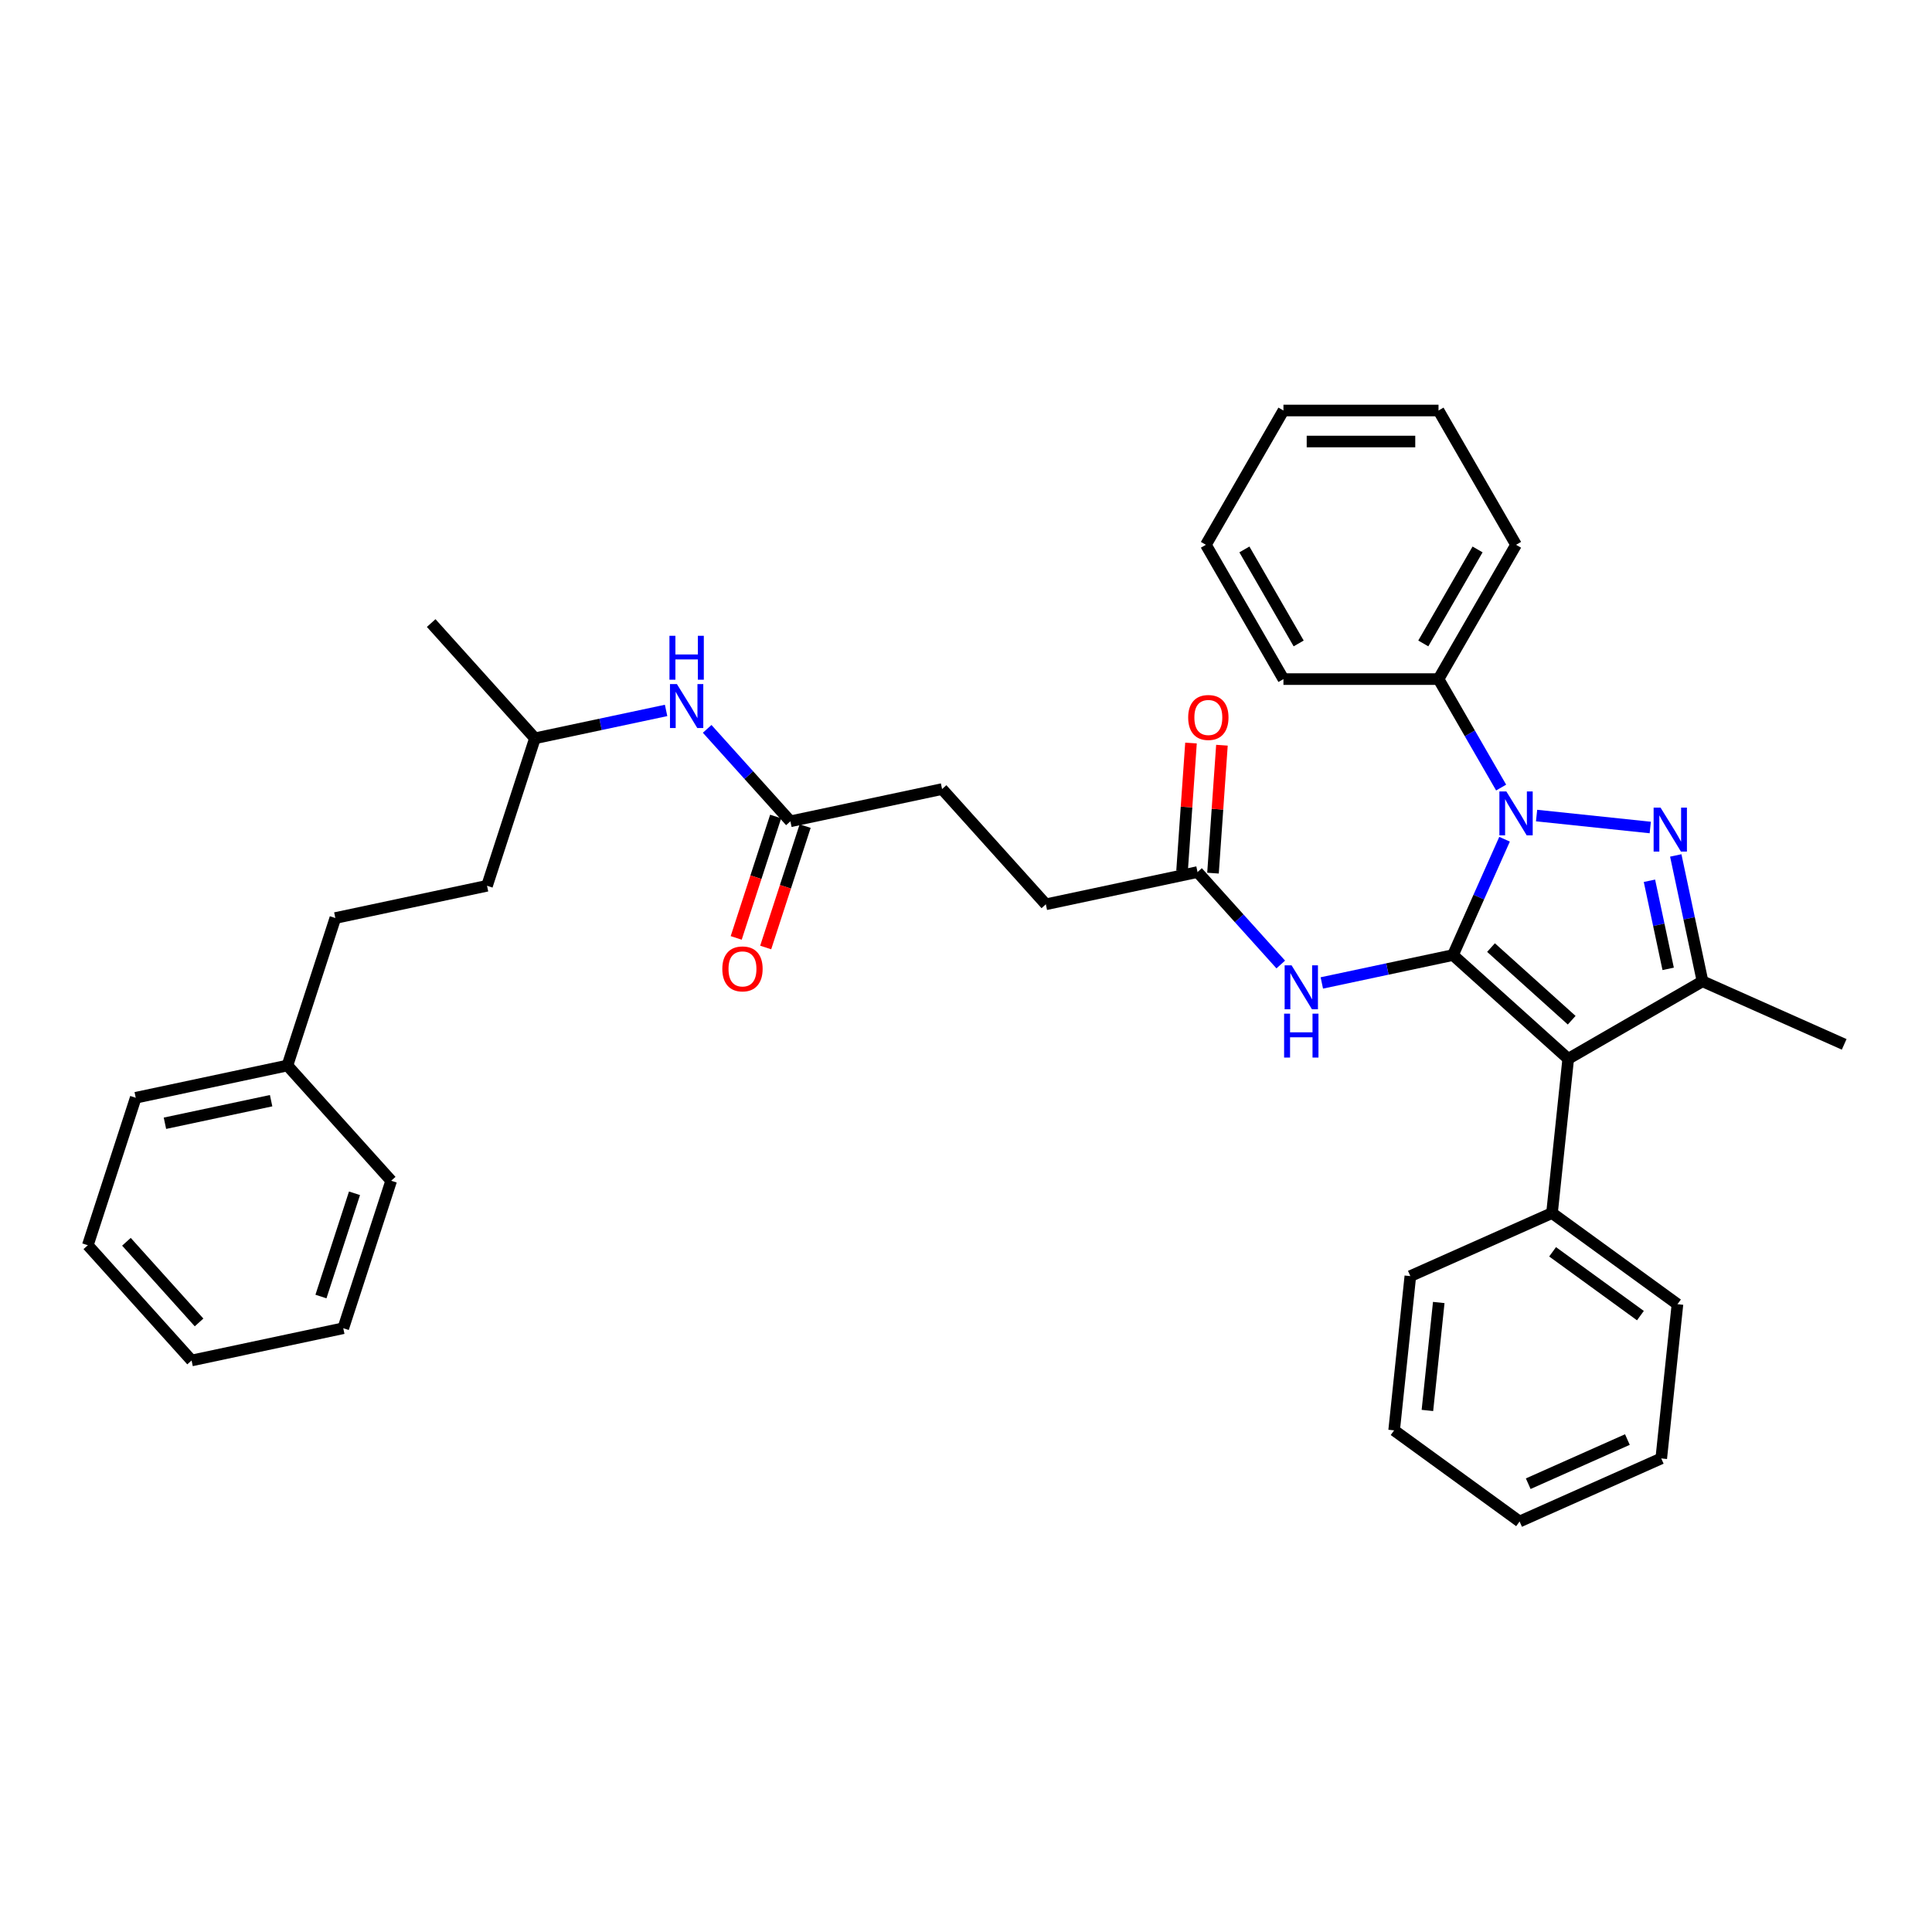 <?xml version='1.0' encoding='iso-8859-1'?>
<svg version='1.1' baseProfile='full'
              xmlns='http://www.w3.org/2000/svg'
                      xmlns:rdkit='http://www.rdkit.org/xml'
                      xmlns:xlink='http://www.w3.org/1999/xlink'
                  xml:space='preserve'
width='1000px' height='1000px' viewBox='0 0 1000 1000'>
<!-- END OF HEADER -->
<rect style='opacity:1.0;fill:#FFFFFF;stroke:none' width='1000' height='1000' x='0' y='0'> </rect>
<path class='bond-0' d='M 401.474,422.625 L 391.265,454.043' style='fill:none;fill-rule:evenodd;stroke:#000000;stroke-width:6px;stroke-linecap:butt;stroke-linejoin:miter;stroke-opacity:1' />
<path class='bond-0' d='M 391.265,454.043 L 381.057,485.461' style='fill:none;fill-rule:evenodd;stroke:#FF0000;stroke-width:6px;stroke-linecap:butt;stroke-linejoin:miter;stroke-opacity:1' />
<path class='bond-0' d='M 416.741,427.585 L 406.533,459.003' style='fill:none;fill-rule:evenodd;stroke:#000000;stroke-width:6px;stroke-linecap:butt;stroke-linejoin:miter;stroke-opacity:1' />
<path class='bond-0' d='M 406.533,459.003 L 396.324,490.422' style='fill:none;fill-rule:evenodd;stroke:#FF0000;stroke-width:6px;stroke-linecap:butt;stroke-linejoin:miter;stroke-opacity:1' />
<path class='bond-1' d='M 409.108,425.105 L 387.567,401.182' style='fill:none;fill-rule:evenodd;stroke:#000000;stroke-width:6px;stroke-linecap:butt;stroke-linejoin:miter;stroke-opacity:1' />
<path class='bond-1' d='M 387.567,401.182 L 366.027,377.259' style='fill:none;fill-rule:evenodd;stroke:#0000FF;stroke-width:6px;stroke-linecap:butt;stroke-linejoin:miter;stroke-opacity:1' />
<path class='bond-2' d='M 409.108,425.105 L 487.619,408.417' style='fill:none;fill-rule:evenodd;stroke:#000000;stroke-width:6px;stroke-linecap:butt;stroke-linejoin:miter;stroke-opacity:1' />
<path class='bond-3' d='M 173.573,475.169 L 252.084,458.481' style='fill:none;fill-rule:evenodd;stroke:#000000;stroke-width:6px;stroke-linecap:butt;stroke-linejoin:miter;stroke-opacity:1' />
<path class='bond-4' d='M 173.573,475.169 L 148.769,551.506' style='fill:none;fill-rule:evenodd;stroke:#000000;stroke-width:6px;stroke-linecap:butt;stroke-linejoin:miter;stroke-opacity:1' />
<path class='bond-5' d='M 344.772,367.715 L 310.83,374.929' style='fill:none;fill-rule:evenodd;stroke:#0000FF;stroke-width:6px;stroke-linecap:butt;stroke-linejoin:miter;stroke-opacity:1' />
<path class='bond-5' d='M 310.83,374.929 L 276.888,382.144' style='fill:none;fill-rule:evenodd;stroke:#000000;stroke-width:6px;stroke-linecap:butt;stroke-linejoin:miter;stroke-opacity:1' />
<path class='bond-6' d='M 148.769,551.506 L 70.258,568.195' style='fill:none;fill-rule:evenodd;stroke:#000000;stroke-width:6px;stroke-linecap:butt;stroke-linejoin:miter;stroke-opacity:1' />
<path class='bond-6' d='M 140.33,569.712 L 85.372,581.394' style='fill:none;fill-rule:evenodd;stroke:#000000;stroke-width:6px;stroke-linecap:butt;stroke-linejoin:miter;stroke-opacity:1' />
<path class='bond-7' d='M 148.769,551.506 L 202.478,611.155' style='fill:none;fill-rule:evenodd;stroke:#000000;stroke-width:6px;stroke-linecap:butt;stroke-linejoin:miter;stroke-opacity:1' />
<path class='bond-8' d='M 795.332,422.129 L 854.171,428.313' style='fill:none;fill-rule:evenodd;stroke:#0000FF;stroke-width:6px;stroke-linecap:butt;stroke-linejoin:miter;stroke-opacity:1' />
<path class='bond-9' d='M 778.752,434.384 L 765.405,464.361' style='fill:none;fill-rule:evenodd;stroke:#0000FF;stroke-width:6px;stroke-linecap:butt;stroke-linejoin:miter;stroke-opacity:1' />
<path class='bond-9' d='M 765.405,464.361 L 752.058,494.338' style='fill:none;fill-rule:evenodd;stroke:#000000;stroke-width:6px;stroke-linecap:butt;stroke-linejoin:miter;stroke-opacity:1' />
<path class='bond-10' d='M 776.985,407.64 L 760.779,379.57' style='fill:none;fill-rule:evenodd;stroke:#0000FF;stroke-width:6px;stroke-linecap:butt;stroke-linejoin:miter;stroke-opacity:1' />
<path class='bond-10' d='M 760.779,379.57 L 744.573,351.5' style='fill:none;fill-rule:evenodd;stroke:#000000;stroke-width:6px;stroke-linecap:butt;stroke-linejoin:miter;stroke-opacity:1' />
<path class='bond-11' d='M 867.373,442.774 L 874.296,475.344' style='fill:none;fill-rule:evenodd;stroke:#0000FF;stroke-width:6px;stroke-linecap:butt;stroke-linejoin:miter;stroke-opacity:1' />
<path class='bond-11' d='M 874.296,475.344 L 881.219,507.914' style='fill:none;fill-rule:evenodd;stroke:#000000;stroke-width:6px;stroke-linecap:butt;stroke-linejoin:miter;stroke-opacity:1' />
<path class='bond-11' d='M 853.748,455.883 L 858.594,478.682' style='fill:none;fill-rule:evenodd;stroke:#0000FF;stroke-width:6px;stroke-linecap:butt;stroke-linejoin:miter;stroke-opacity:1' />
<path class='bond-11' d='M 858.594,478.682 L 863.44,501.48' style='fill:none;fill-rule:evenodd;stroke:#000000;stroke-width:6px;stroke-linecap:butt;stroke-linejoin:miter;stroke-opacity:1' />
<path class='bond-12' d='M 881.219,507.914 L 954.545,540.561' style='fill:none;fill-rule:evenodd;stroke:#000000;stroke-width:6px;stroke-linecap:butt;stroke-linejoin:miter;stroke-opacity:1' />
<path class='bond-13' d='M 881.219,507.914 L 811.707,548.046' style='fill:none;fill-rule:evenodd;stroke:#000000;stroke-width:6px;stroke-linecap:butt;stroke-linejoin:miter;stroke-opacity:1' />
<path class='bond-14' d='M 811.707,548.046 L 803.317,627.872' style='fill:none;fill-rule:evenodd;stroke:#000000;stroke-width:6px;stroke-linecap:butt;stroke-linejoin:miter;stroke-opacity:1' />
<path class='bond-15' d='M 811.707,548.046 L 752.058,494.338' style='fill:none;fill-rule:evenodd;stroke:#000000;stroke-width:6px;stroke-linecap:butt;stroke-linejoin:miter;stroke-opacity:1' />
<path class='bond-15' d='M 813.502,528.06 L 771.747,490.465' style='fill:none;fill-rule:evenodd;stroke:#000000;stroke-width:6px;stroke-linecap:butt;stroke-linejoin:miter;stroke-opacity:1' />
<path class='bond-16' d='M 752.058,494.338 L 718.116,501.553' style='fill:none;fill-rule:evenodd;stroke:#000000;stroke-width:6px;stroke-linecap:butt;stroke-linejoin:miter;stroke-opacity:1' />
<path class='bond-16' d='M 718.116,501.553 L 684.174,508.768' style='fill:none;fill-rule:evenodd;stroke:#0000FF;stroke-width:6px;stroke-linecap:butt;stroke-linejoin:miter;stroke-opacity:1' />
<path class='bond-17' d='M 662.92,499.224 L 641.379,475.301' style='fill:none;fill-rule:evenodd;stroke:#0000FF;stroke-width:6px;stroke-linecap:butt;stroke-linejoin:miter;stroke-opacity:1' />
<path class='bond-17' d='M 641.379,475.301 L 619.839,451.378' style='fill:none;fill-rule:evenodd;stroke:#000000;stroke-width:6px;stroke-linecap:butt;stroke-linejoin:miter;stroke-opacity:1' />
<path class='bond-18' d='M 627.846,451.937 L 630.159,418.829' style='fill:none;fill-rule:evenodd;stroke:#000000;stroke-width:6px;stroke-linecap:butt;stroke-linejoin:miter;stroke-opacity:1' />
<path class='bond-18' d='M 630.159,418.829 L 632.472,385.721' style='fill:none;fill-rule:evenodd;stroke:#FF0000;stroke-width:6px;stroke-linecap:butt;stroke-linejoin:miter;stroke-opacity:1' />
<path class='bond-18' d='M 611.832,450.818 L 614.145,417.71' style='fill:none;fill-rule:evenodd;stroke:#000000;stroke-width:6px;stroke-linecap:butt;stroke-linejoin:miter;stroke-opacity:1' />
<path class='bond-18' d='M 614.145,417.71 L 616.458,384.602' style='fill:none;fill-rule:evenodd;stroke:#FF0000;stroke-width:6px;stroke-linecap:butt;stroke-linejoin:miter;stroke-opacity:1' />
<path class='bond-19' d='M 619.839,451.378 L 541.327,468.066' style='fill:none;fill-rule:evenodd;stroke:#000000;stroke-width:6px;stroke-linecap:butt;stroke-linejoin:miter;stroke-opacity:1' />
<path class='bond-20' d='M 541.327,468.066 L 487.619,408.417' style='fill:none;fill-rule:evenodd;stroke:#000000;stroke-width:6px;stroke-linecap:butt;stroke-linejoin:miter;stroke-opacity:1' />
<path class='bond-21' d='M 744.573,351.5 L 784.705,281.988' style='fill:none;fill-rule:evenodd;stroke:#000000;stroke-width:6px;stroke-linecap:butt;stroke-linejoin:miter;stroke-opacity:1' />
<path class='bond-21' d='M 736.69,333.047 L 764.783,284.388' style='fill:none;fill-rule:evenodd;stroke:#000000;stroke-width:6px;stroke-linecap:butt;stroke-linejoin:miter;stroke-opacity:1' />
<path class='bond-22' d='M 744.573,351.5 L 664.307,351.5' style='fill:none;fill-rule:evenodd;stroke:#000000;stroke-width:6px;stroke-linecap:butt;stroke-linejoin:miter;stroke-opacity:1' />
<path class='bond-23' d='M 784.705,281.988 L 744.573,212.476' style='fill:none;fill-rule:evenodd;stroke:#000000;stroke-width:6px;stroke-linecap:butt;stroke-linejoin:miter;stroke-opacity:1' />
<path class='bond-24' d='M 664.307,351.5 L 624.174,281.988' style='fill:none;fill-rule:evenodd;stroke:#000000;stroke-width:6px;stroke-linecap:butt;stroke-linejoin:miter;stroke-opacity:1' />
<path class='bond-24' d='M 672.189,333.047 L 644.097,284.388' style='fill:none;fill-rule:evenodd;stroke:#000000;stroke-width:6px;stroke-linecap:butt;stroke-linejoin:miter;stroke-opacity:1' />
<path class='bond-25' d='M 859.863,754.877 L 786.537,787.524' style='fill:none;fill-rule:evenodd;stroke:#000000;stroke-width:6px;stroke-linecap:butt;stroke-linejoin:miter;stroke-opacity:1' />
<path class='bond-25' d='M 842.335,745.109 L 791.007,767.962' style='fill:none;fill-rule:evenodd;stroke:#000000;stroke-width:6px;stroke-linecap:butt;stroke-linejoin:miter;stroke-opacity:1' />
<path class='bond-26' d='M 859.863,754.877 L 868.253,675.051' style='fill:none;fill-rule:evenodd;stroke:#000000;stroke-width:6px;stroke-linecap:butt;stroke-linejoin:miter;stroke-opacity:1' />
<path class='bond-27' d='M 786.537,787.524 L 721.601,740.345' style='fill:none;fill-rule:evenodd;stroke:#000000;stroke-width:6px;stroke-linecap:butt;stroke-linejoin:miter;stroke-opacity:1' />
<path class='bond-28' d='M 721.601,740.345 L 729.991,660.519' style='fill:none;fill-rule:evenodd;stroke:#000000;stroke-width:6px;stroke-linecap:butt;stroke-linejoin:miter;stroke-opacity:1' />
<path class='bond-28' d='M 738.825,730.049 L 744.698,674.171' style='fill:none;fill-rule:evenodd;stroke:#000000;stroke-width:6px;stroke-linecap:butt;stroke-linejoin:miter;stroke-opacity:1' />
<path class='bond-29' d='M 729.991,660.519 L 803.317,627.872' style='fill:none;fill-rule:evenodd;stroke:#000000;stroke-width:6px;stroke-linecap:butt;stroke-linejoin:miter;stroke-opacity:1' />
<path class='bond-30' d='M 803.317,627.872 L 868.253,675.051' style='fill:none;fill-rule:evenodd;stroke:#000000;stroke-width:6px;stroke-linecap:butt;stroke-linejoin:miter;stroke-opacity:1' />
<path class='bond-30' d='M 803.622,647.936 L 849.077,680.962' style='fill:none;fill-rule:evenodd;stroke:#000000;stroke-width:6px;stroke-linecap:butt;stroke-linejoin:miter;stroke-opacity:1' />
<path class='bond-31' d='M 744.573,212.476 L 664.307,212.476' style='fill:none;fill-rule:evenodd;stroke:#000000;stroke-width:6px;stroke-linecap:butt;stroke-linejoin:miter;stroke-opacity:1' />
<path class='bond-31' d='M 732.533,228.529 L 676.347,228.529' style='fill:none;fill-rule:evenodd;stroke:#000000;stroke-width:6px;stroke-linecap:butt;stroke-linejoin:miter;stroke-opacity:1' />
<path class='bond-32' d='M 624.174,281.988 L 664.307,212.476' style='fill:none;fill-rule:evenodd;stroke:#000000;stroke-width:6px;stroke-linecap:butt;stroke-linejoin:miter;stroke-opacity:1' />
<path class='bond-33' d='M 252.084,458.481 L 276.888,382.144' style='fill:none;fill-rule:evenodd;stroke:#000000;stroke-width:6px;stroke-linecap:butt;stroke-linejoin:miter;stroke-opacity:1' />
<path class='bond-34' d='M 276.888,382.144 L 223.18,322.495' style='fill:none;fill-rule:evenodd;stroke:#000000;stroke-width:6px;stroke-linecap:butt;stroke-linejoin:miter;stroke-opacity:1' />
<path class='bond-35' d='M 70.258,568.195 L 45.455,644.532' style='fill:none;fill-rule:evenodd;stroke:#000000;stroke-width:6px;stroke-linecap:butt;stroke-linejoin:miter;stroke-opacity:1' />
<path class='bond-36' d='M 202.478,611.155 L 177.674,687.492' style='fill:none;fill-rule:evenodd;stroke:#000000;stroke-width:6px;stroke-linecap:butt;stroke-linejoin:miter;stroke-opacity:1' />
<path class='bond-36' d='M 183.49,617.645 L 166.127,671.081' style='fill:none;fill-rule:evenodd;stroke:#000000;stroke-width:6px;stroke-linecap:butt;stroke-linejoin:miter;stroke-opacity:1' />
<path class='bond-37' d='M 45.455,644.532 L 99.163,704.18' style='fill:none;fill-rule:evenodd;stroke:#000000;stroke-width:6px;stroke-linecap:butt;stroke-linejoin:miter;stroke-opacity:1' />
<path class='bond-37' d='M 65.441,642.737 L 103.036,684.492' style='fill:none;fill-rule:evenodd;stroke:#000000;stroke-width:6px;stroke-linecap:butt;stroke-linejoin:miter;stroke-opacity:1' />
<path class='bond-38' d='M 177.674,687.492 L 99.163,704.18' style='fill:none;fill-rule:evenodd;stroke:#000000;stroke-width:6px;stroke-linecap:butt;stroke-linejoin:miter;stroke-opacity:1' />
<path  class='atom-1' d='M 373.87 501.506
Q 373.87 496.048, 376.566 492.998
Q 379.263 489.948, 384.304 489.948
Q 389.345 489.948, 392.042 492.998
Q 394.739 496.048, 394.739 501.506
Q 394.739 507.028, 392.01 510.175
Q 389.281 513.289, 384.304 513.289
Q 379.296 513.289, 376.566 510.175
Q 373.87 507.061, 373.87 501.506
M 384.304 510.721
Q 387.772 510.721, 389.634 508.409
Q 391.528 506.065, 391.528 501.506
Q 391.528 497.043, 389.634 494.796
Q 387.772 492.516, 384.304 492.516
Q 380.837 492.516, 378.942 494.764
Q 377.08 497.011, 377.08 501.506
Q 377.08 506.097, 378.942 508.409
Q 380.837 510.721, 384.304 510.721
' fill='#FF0000'/>
<path  class='atom-3' d='M 350.375 354.09
L 357.823 366.13
Q 358.562 367.318, 359.75 369.469
Q 360.938 371.62, 361.002 371.749
L 361.002 354.09
L 364.02 354.09
L 364.02 376.822
L 360.906 376.822
L 352.911 363.658
Q 351.98 362.117, 350.985 360.351
Q 350.022 358.585, 349.733 358.039
L 349.733 376.822
L 346.779 376.822
L 346.779 354.09
L 350.375 354.09
' fill='#0000FF'/>
<path  class='atom-3' d='M 346.506 329.086
L 349.588 329.086
L 349.588 338.75
L 361.211 338.75
L 361.211 329.086
L 364.293 329.086
L 364.293 351.817
L 361.211 351.817
L 361.211 341.319
L 349.588 341.319
L 349.588 351.817
L 346.506 351.817
L 346.506 329.086
' fill='#0000FF'/>
<path  class='atom-5' d='M 779.681 409.646
L 787.129 421.686
Q 787.868 422.874, 789.056 425.025
Q 790.244 427.176, 790.308 427.305
L 790.308 409.646
L 793.326 409.646
L 793.326 432.378
L 790.211 432.378
L 782.217 419.214
Q 781.286 417.673, 780.291 415.907
Q 779.327 414.141, 779.039 413.596
L 779.039 432.378
L 776.085 432.378
L 776.085 409.646
L 779.681 409.646
' fill='#0000FF'/>
<path  class='atom-6' d='M 859.506 418.037
L 866.955 430.076
Q 867.694 431.264, 868.881 433.415
Q 870.069 435.567, 870.134 435.695
L 870.134 418.037
L 873.152 418.037
L 873.152 440.768
L 870.037 440.768
L 862.043 427.604
Q 861.112 426.063, 860.117 424.297
Q 859.153 422.531, 858.864 421.986
L 858.864 440.768
L 855.911 440.768
L 855.911 418.037
L 859.506 418.037
' fill='#0000FF'/>
<path  class='atom-10' d='M 668.522 499.661
L 675.971 511.701
Q 676.709 512.889, 677.897 515.04
Q 679.085 517.191, 679.149 517.319
L 679.149 499.661
L 682.167 499.661
L 682.167 522.392
L 679.053 522.392
L 671.059 509.228
Q 670.128 507.687, 669.132 505.922
Q 668.169 504.156, 667.88 503.61
L 667.88 522.392
L 664.926 522.392
L 664.926 499.661
L 668.522 499.661
' fill='#0000FF'/>
<path  class='atom-10' d='M 664.653 524.665
L 667.736 524.665
L 667.736 534.329
L 679.358 534.329
L 679.358 524.665
L 682.44 524.665
L 682.44 547.396
L 679.358 547.396
L 679.358 536.898
L 667.736 536.898
L 667.736 547.396
L 664.653 547.396
L 664.653 524.665
' fill='#0000FF'/>
<path  class='atom-12' d='M 614.999 371.371
Q 614.999 365.913, 617.696 362.863
Q 620.393 359.813, 625.433 359.813
Q 630.474 359.813, 633.171 362.863
Q 635.868 365.913, 635.868 371.371
Q 635.868 376.894, 633.139 380.04
Q 630.41 383.154, 625.433 383.154
Q 620.425 383.154, 617.696 380.04
Q 614.999 376.926, 614.999 371.371
M 625.433 380.586
Q 628.901 380.586, 630.763 378.274
Q 632.657 375.931, 632.657 371.371
Q 632.657 366.909, 630.763 364.661
Q 628.901 362.382, 625.433 362.382
Q 621.966 362.382, 620.072 364.629
Q 618.21 366.877, 618.21 371.371
Q 618.21 375.963, 620.072 378.274
Q 621.966 380.586, 625.433 380.586
' fill='#FF0000'/>
</svg>
